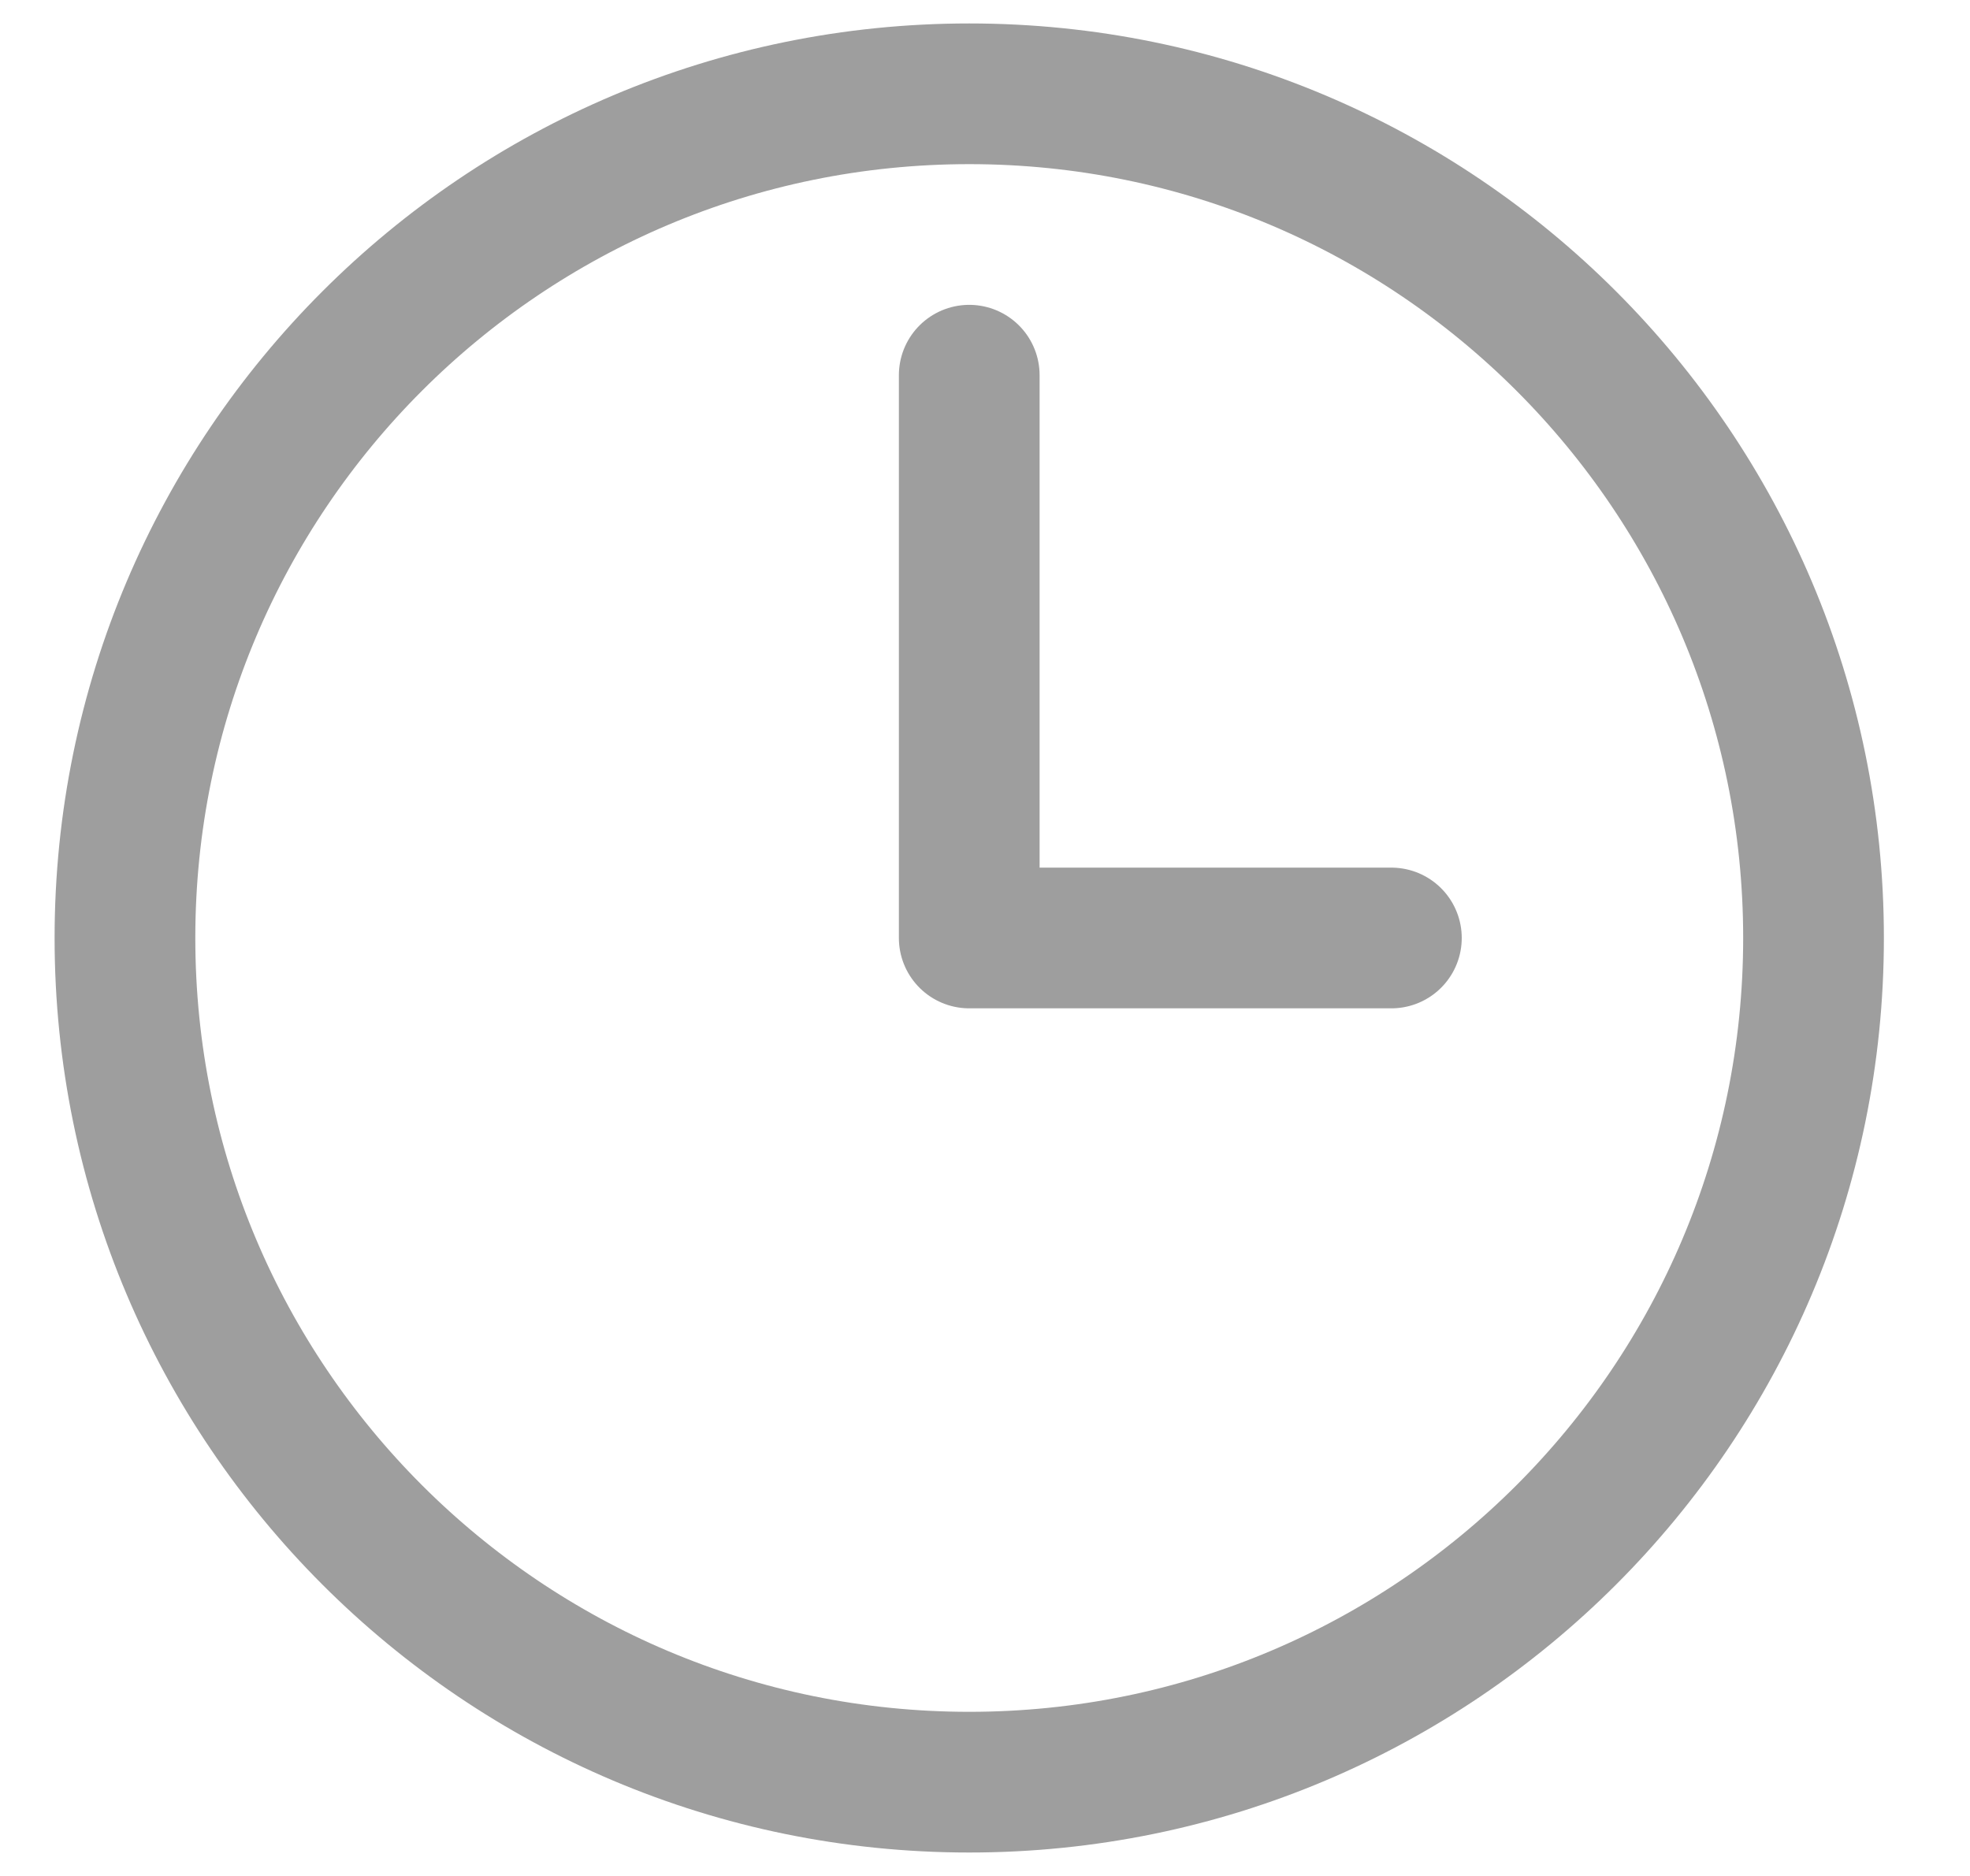 <svg width="21" height="20" viewBox="0 0 21 20" fill="none" xmlns="http://www.w3.org/2000/svg">
<path d="M10.332 4V10H14.832M19.332 10C19.332 14.971 15.303 19 10.332 19C5.361 19 1.332 14.971 1.332 10C1.332 5.029 5.361 1 10.332 1C15.303 1 19.332 5.029 19.332 10Z" stroke="#9E9E9E" stroke-width="1.5" stroke-linecap="round" stroke-linejoin="round"/>
</svg>
